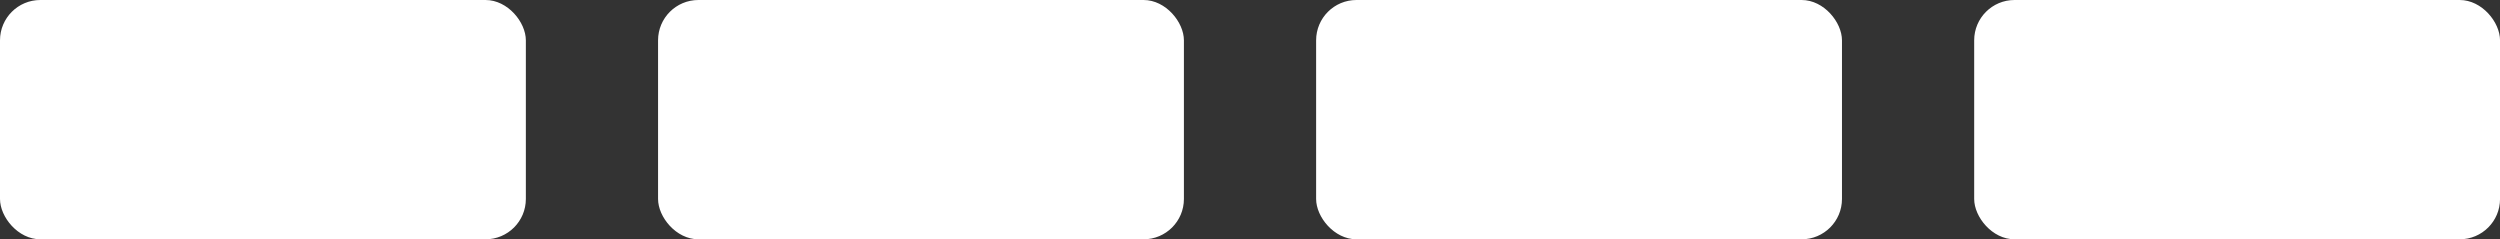 <svg id="Capa_1" data-name="Capa 1" xmlns="http://www.w3.org/2000/svg" viewBox="0 0 743.74 71.19"><rect x="0" y="0" width="743.74" height="71.19" fill="#333333" stroke="none"/><defs><style>.cls-1{fill:#fff;}</style></defs><rect class="cls-1" width="156.44" height="71.19" rx="12"/><rect class="cls-1" x="195.77" width="156.44" height="71.19" rx="12"/><rect class="cls-1" x="391.54" width="156.44" height="71.19" rx="12"/><rect class="cls-1" x="587.31" width="156.44" height="71.19" rx="12"/></svg>